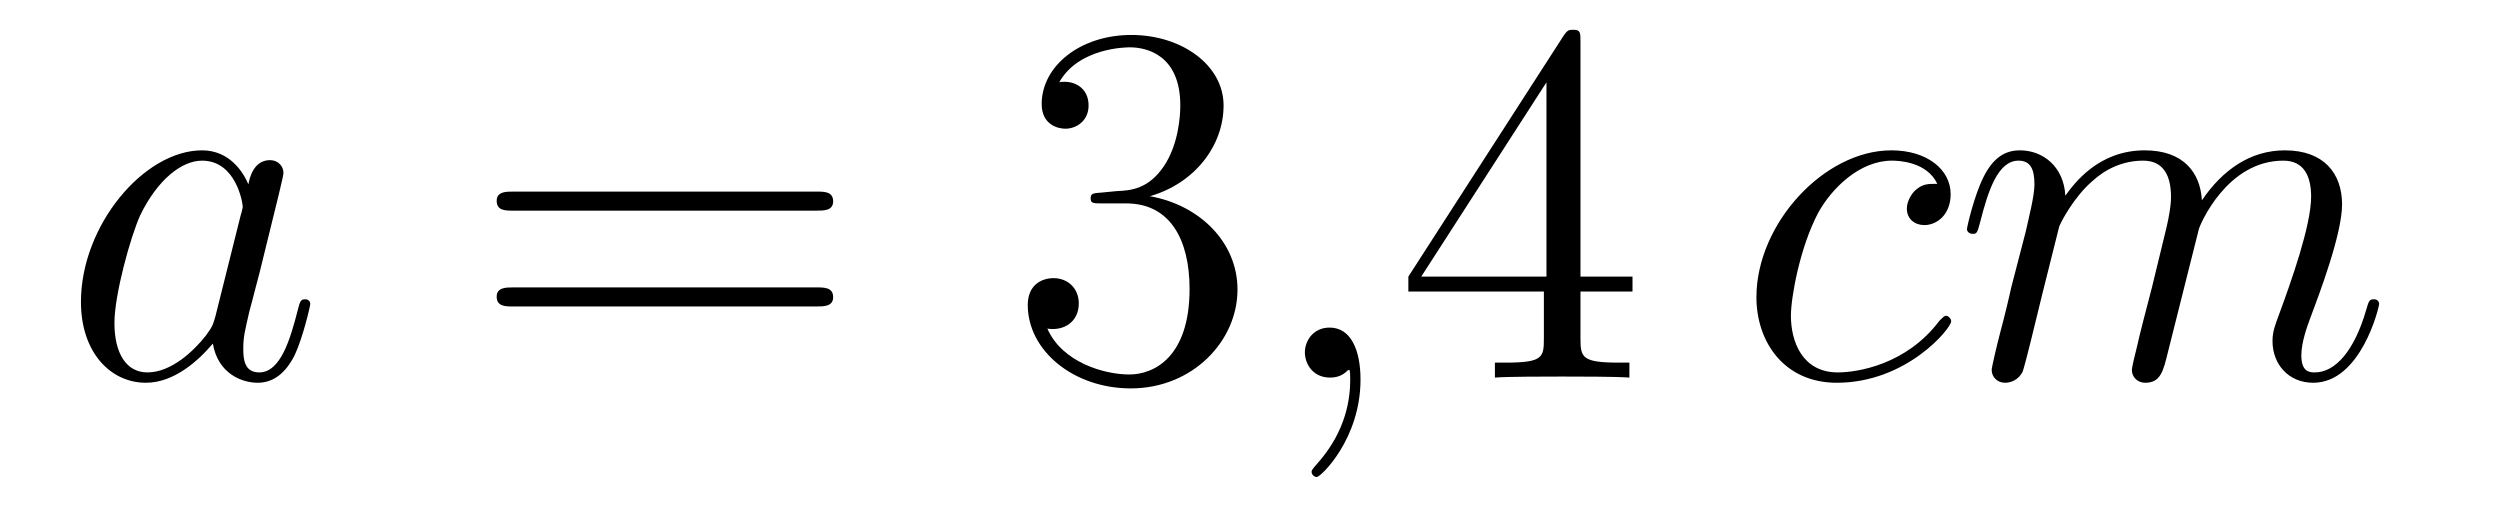 <?xml version='1.0'?>
<!-- This file was generated by dvisvgm 1.14.1 -->
<svg height='12pt' version='1.1' viewBox='0 -12 58 12' width='58pt' xmlns='http://www.w3.org/2000/svg' xmlns:xlink='http://www.w3.org/1999/xlink'>
<g id='page1'>
<g transform='matrix(1 0 0 1 -127 651)'>
<path d='M131.998 -655.662C131.938 -655.459 131.938 -655.435 131.771 -655.208C131.508 -654.873 130.982 -654.36 130.42 -654.36C129.93 -654.36 129.655 -654.802 129.655 -655.507C129.655 -656.165 130.026 -657.503 130.253 -658.006C130.659 -658.842 131.221 -659.273 131.688 -659.273C132.476 -659.273 132.632 -658.293 132.632 -658.197C132.632 -658.185 132.596 -658.029 132.584 -658.006L131.998 -655.662ZM132.763 -658.723C132.632 -659.033 132.309 -659.512 131.688 -659.512C130.337 -659.512 128.878 -657.767 128.878 -655.997C128.878 -654.814 129.572 -654.12 130.384 -654.12C131.042 -654.12 131.604 -654.634 131.938 -655.029C132.058 -654.324 132.62 -654.12 132.978 -654.12C133.337 -654.12 133.624 -654.336 133.839 -654.766C134.03 -655.173 134.198 -655.902 134.198 -655.949C134.198 -656.009 134.15 -656.057 134.078 -656.057C133.971 -656.057 133.959 -655.997 133.911 -655.818C133.732 -655.113 133.504 -654.36 133.014 -654.36C132.668 -654.36 132.644 -654.67 132.644 -654.909C132.644 -655.184 132.68 -655.316 132.787 -655.782C132.871 -656.081 132.931 -656.344 133.026 -656.691C133.468 -658.484 133.576 -658.914 133.576 -658.986C133.576 -659.153 133.445 -659.285 133.265 -659.285C132.883 -659.285 132.787 -658.866 132.763 -658.723Z' fill-rule='evenodd'/>
<path d='M145.946 -658.113C146.113 -658.113 146.329 -658.113 146.329 -658.328C146.329 -658.555 146.126 -658.555 145.946 -658.555H138.905C138.738 -658.555 138.523 -658.555 138.523 -658.34C138.523 -658.113 138.726 -658.113 138.905 -658.113H145.946ZM145.946 -655.89C146.113 -655.89 146.329 -655.89 146.329 -656.105C146.329 -656.332 146.126 -656.332 145.946 -656.332H138.905C138.738 -656.332 138.523 -656.332 138.523 -656.117C138.523 -655.89 138.726 -655.89 138.905 -655.89H145.946Z' fill-rule='evenodd'/>
<path d='M152.554 -658.532C152.351 -658.52 152.303 -658.507 152.303 -658.4C152.303 -658.281 152.363 -658.281 152.578 -658.281H153.128C154.144 -658.281 154.598 -657.444 154.598 -656.296C154.598 -654.73 153.785 -654.312 153.199 -654.312C152.626 -654.312 151.645 -654.587 151.299 -655.376C151.681 -655.316 152.028 -655.531 152.028 -655.961C152.028 -656.308 151.777 -656.547 151.442 -656.547C151.155 -656.547 150.844 -656.38 150.844 -655.926C150.844 -654.862 151.908 -653.989 153.235 -653.989C154.658 -653.989 155.71 -655.077 155.71 -656.284C155.71 -657.384 154.825 -658.245 153.678 -658.448C154.718 -658.747 155.387 -659.619 155.387 -660.552C155.387 -661.496 154.407 -662.189 153.247 -662.189C152.052 -662.189 151.167 -661.46 151.167 -660.588C151.167 -660.109 151.538 -660.014 151.717 -660.014C151.968 -660.014 152.255 -660.193 152.255 -660.552C152.255 -660.934 151.968 -661.102 151.705 -661.102C151.633 -661.102 151.61 -661.102 151.574 -661.09C152.028 -661.902 153.152 -661.902 153.211 -661.902C153.606 -661.902 154.383 -661.723 154.383 -660.552C154.383 -660.325 154.347 -659.655 154 -659.141C153.642 -658.615 153.235 -658.579 152.913 -658.567L152.554 -658.532Z' fill-rule='evenodd'/>
<path d='M158.564 -654.192C158.564 -654.886 158.337 -655.4 157.847 -655.4C157.464 -655.4 157.273 -655.089 157.273 -654.826C157.273 -654.563 157.453 -654.24 157.859 -654.24C158.015 -654.24 158.146 -654.288 158.254 -654.395C158.277 -654.419 158.289 -654.419 158.301 -654.419C158.325 -654.419 158.325 -654.252 158.325 -654.192C158.325 -653.798 158.254 -653.021 157.56 -652.244C157.429 -652.1 157.429 -652.076 157.429 -652.053C157.429 -651.993 157.489 -651.933 157.548 -651.933C157.644 -651.933 158.564 -652.818 158.564 -654.192Z' fill-rule='evenodd'/>
<path d='M163.667 -662.022C163.667 -662.249 163.667 -662.309 163.5 -662.309C163.404 -662.309 163.368 -662.309 163.272 -662.166L159.674 -656.583V-656.236H162.818V-655.148C162.818 -654.706 162.794 -654.587 161.922 -654.587H161.682V-654.24C161.958 -654.264 162.902 -654.264 163.237 -654.264C163.571 -654.264 164.528 -654.264 164.802 -654.24V-654.587H164.563C163.703 -654.587 163.667 -654.706 163.667 -655.148V-656.236H164.874V-656.583H163.667V-662.022ZM162.878 -661.09V-656.583H159.973L162.878 -661.09Z' fill-rule='evenodd'/>
<path d='M171.945 -658.735C171.717 -658.735 171.61 -658.735 171.442 -658.591C171.371 -658.532 171.239 -658.352 171.239 -658.161C171.239 -657.922 171.419 -657.778 171.646 -657.778C171.933 -657.778 172.255 -658.017 172.255 -658.496C172.255 -659.069 171.705 -659.512 170.88 -659.512C169.314 -659.512 167.749 -657.802 167.749 -656.105C167.749 -655.065 168.394 -654.12 169.614 -654.12C171.239 -654.12 172.267 -655.387 172.267 -655.543C172.267 -655.615 172.195 -655.674 172.148 -655.674C172.112 -655.674 172.1 -655.662 171.992 -655.555C171.227 -654.539 170.092 -654.36 169.637 -654.36C168.813 -654.36 168.549 -655.077 168.549 -655.674C168.549 -656.093 168.753 -657.252 169.183 -658.065C169.494 -658.627 170.139 -659.273 170.893 -659.273C171.048 -659.273 171.705 -659.249 171.945 -658.735ZM174.773 -657.742C174.797 -657.814 175.096 -658.412 175.538 -658.794C175.849 -659.081 176.255 -659.273 176.721 -659.273C177.199 -659.273 177.367 -658.914 177.367 -658.436C177.367 -658.364 177.367 -658.125 177.224 -657.563L176.925 -656.332C176.829 -655.973 176.602 -655.089 176.578 -654.957C176.53 -654.778 176.459 -654.467 176.459 -654.419C176.459 -654.252 176.59 -654.12 176.769 -654.12C177.128 -654.12 177.188 -654.395 177.295 -654.826L178.013 -657.683C178.036 -657.778 178.658 -659.273 179.973 -659.273C180.451 -659.273 180.618 -658.914 180.618 -658.436C180.618 -657.767 180.152 -656.463 179.889 -655.746C179.782 -655.459 179.722 -655.304 179.722 -655.089C179.722 -654.551 180.093 -654.12 180.666 -654.12C181.778 -654.12 182.196 -655.878 182.196 -655.949C182.196 -656.009 182.148 -656.057 182.077 -656.057C181.969 -656.057 181.957 -656.021 181.898 -655.818C181.623 -654.862 181.18 -654.36 180.702 -654.36C180.583 -654.36 180.391 -654.372 180.391 -654.754C180.391 -655.065 180.535 -655.447 180.583 -655.579C180.798 -656.152 181.336 -657.563 181.336 -658.257C181.336 -658.974 180.917 -659.512 180.009 -659.512C179.208 -659.512 178.562 -659.058 178.084 -658.352C178.048 -658.998 177.654 -659.512 176.757 -659.512C175.694 -659.512 175.132 -658.759 174.916 -658.46C174.88 -659.141 174.39 -659.512 173.864 -659.512C173.518 -659.512 173.243 -659.344 173.016 -658.89C172.8 -658.46 172.633 -657.731 172.633 -657.683C172.633 -657.635 172.681 -657.575 172.765 -657.575C172.86 -657.575 172.872 -657.587 172.944 -657.862C173.123 -658.567 173.35 -659.273 173.829 -659.273C174.104 -659.273 174.199 -659.081 174.199 -658.723C174.199 -658.46 174.079 -657.993 173.996 -657.623L173.661 -656.332C173.613 -656.105 173.482 -655.567 173.422 -655.352C173.339 -655.041 173.207 -654.479 173.207 -654.419C173.207 -654.252 173.339 -654.12 173.518 -654.12C173.661 -654.12 173.829 -654.192 173.924 -654.372C173.948 -654.431 174.056 -654.85 174.115 -655.089L174.378 -656.165L174.773 -657.742Z' fill-rule='evenodd'/>
</g>
</g>
</svg>
